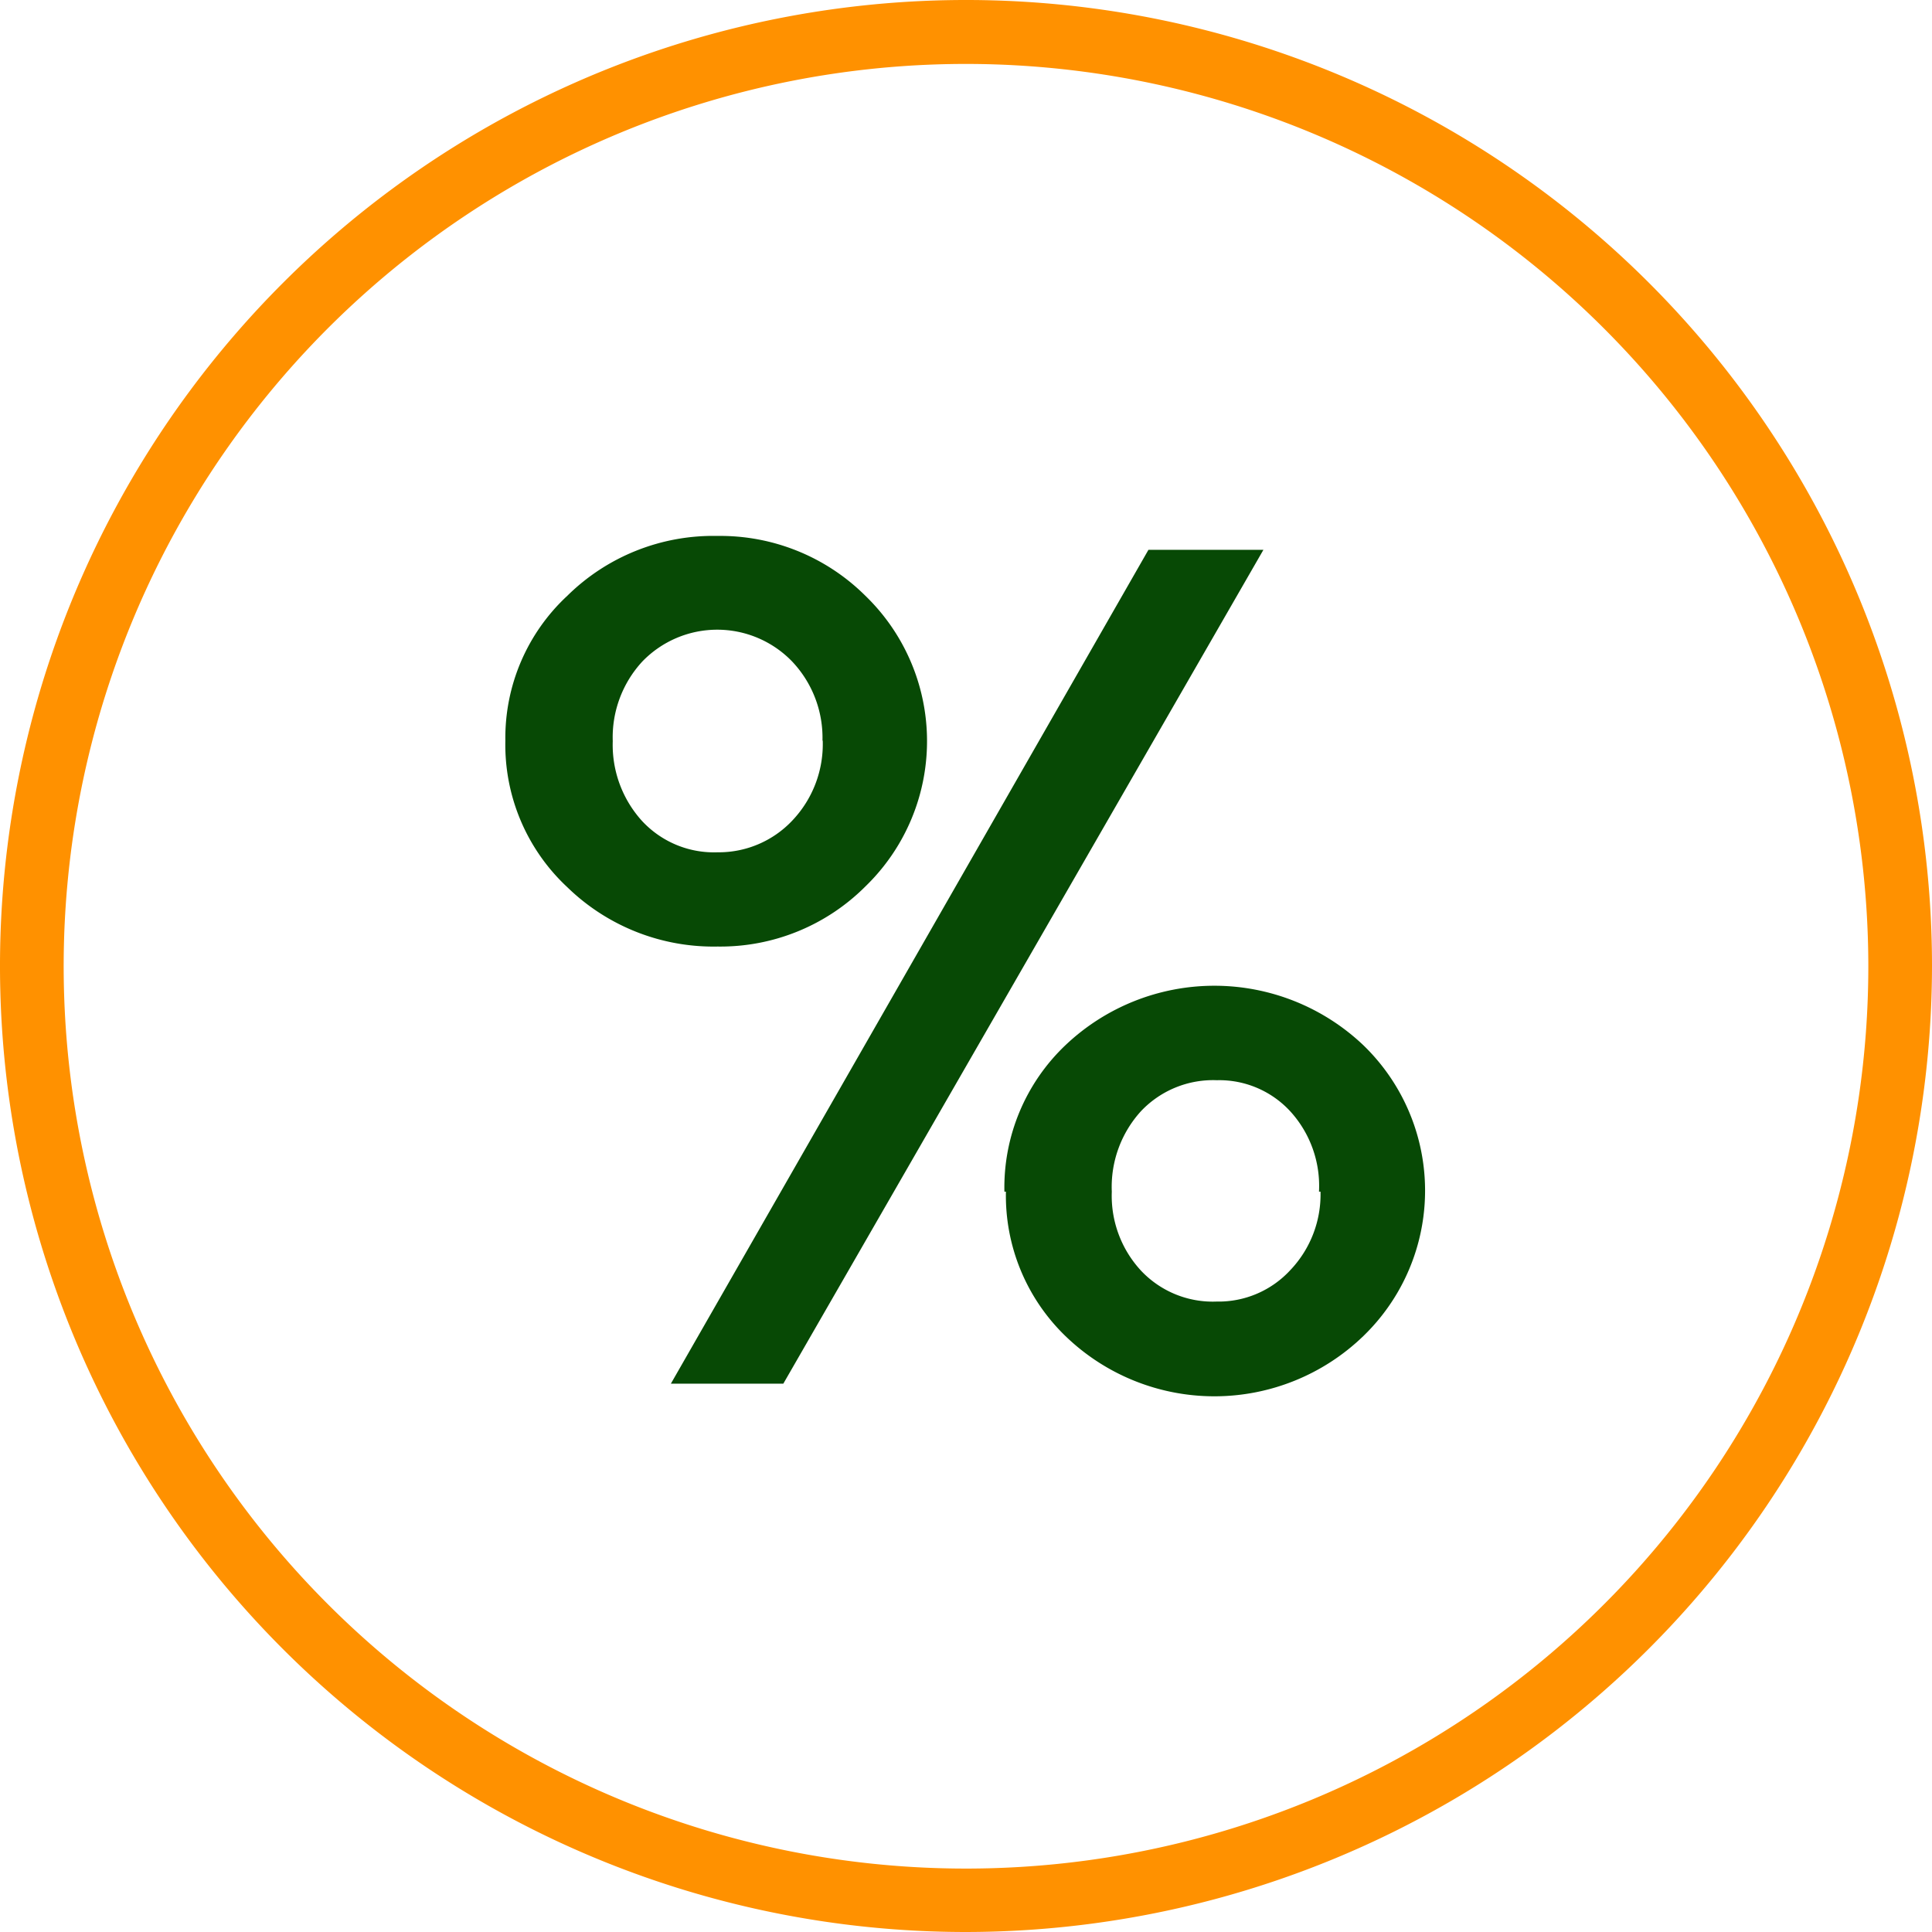 <?xml version="1.0" encoding="UTF-8"?> <svg xmlns="http://www.w3.org/2000/svg" viewBox="0 0 76.46 76.46"><defs><style>.cls-1{fill:#074905;}.cls-2{fill:#ff9100;}</style></defs><g id="Слой_2" data-name="Слой 2"><g id="Слой_1-2" data-name="Слой 1"><path class="cls-1" d="M20,29.31a7.67,7.67,0,0,1,2.45-5.73,8.22,8.22,0,0,1,5.95-2.37,8.14,8.14,0,0,1,5.85,2.37,8,8,0,0,1,0,11.5,8.11,8.11,0,0,1-5.85,2.38,8.29,8.29,0,0,1-5.95-2.35A7.7,7.7,0,0,1,20,29.31Zm12.55,0a4.39,4.39,0,0,0-1.2-3.13,4.12,4.12,0,0,0-5.93,0,4.42,4.42,0,0,0-1.17,3.15,4.48,4.48,0,0,0,1.15,3.15,3.88,3.88,0,0,0,3,1.25,4,4,0,0,0,2.95-1.25A4.39,4.39,0,0,0,32.56,29.31Zm-6,25.45,18.9-33H50L31,54.76Zm13.2-7.6a7.77,7.77,0,0,1,2.42-5.8,8.56,8.56,0,0,1,11.78,0,8,8,0,0,1,0,11.52,8.48,8.48,0,0,1-11.78,0A7.73,7.73,0,0,1,39.81,47.16Zm12.45,0A4.38,4.38,0,0,0,51.08,44a3.82,3.82,0,0,0-2.92-1.25,3.93,3.93,0,0,0-3,1.22A4.45,4.45,0,0,0,44,47.16a4.36,4.36,0,0,0,1.15,3.12,3.9,3.9,0,0,0,3,1.23,3.86,3.86,0,0,0,2.92-1.25A4.34,4.34,0,0,0,52.26,47.16Z"></path><path class="cls-2" d="M38.23,76.46A38.23,38.23,0,1,1,76.46,38.23,38.27,38.27,0,0,1,38.23,76.46Zm0-73.93a35.71,35.71,0,1,0,35.71,35.7A35.73,35.73,0,0,0,38.23,2.53Z"></path></g></g></svg> 